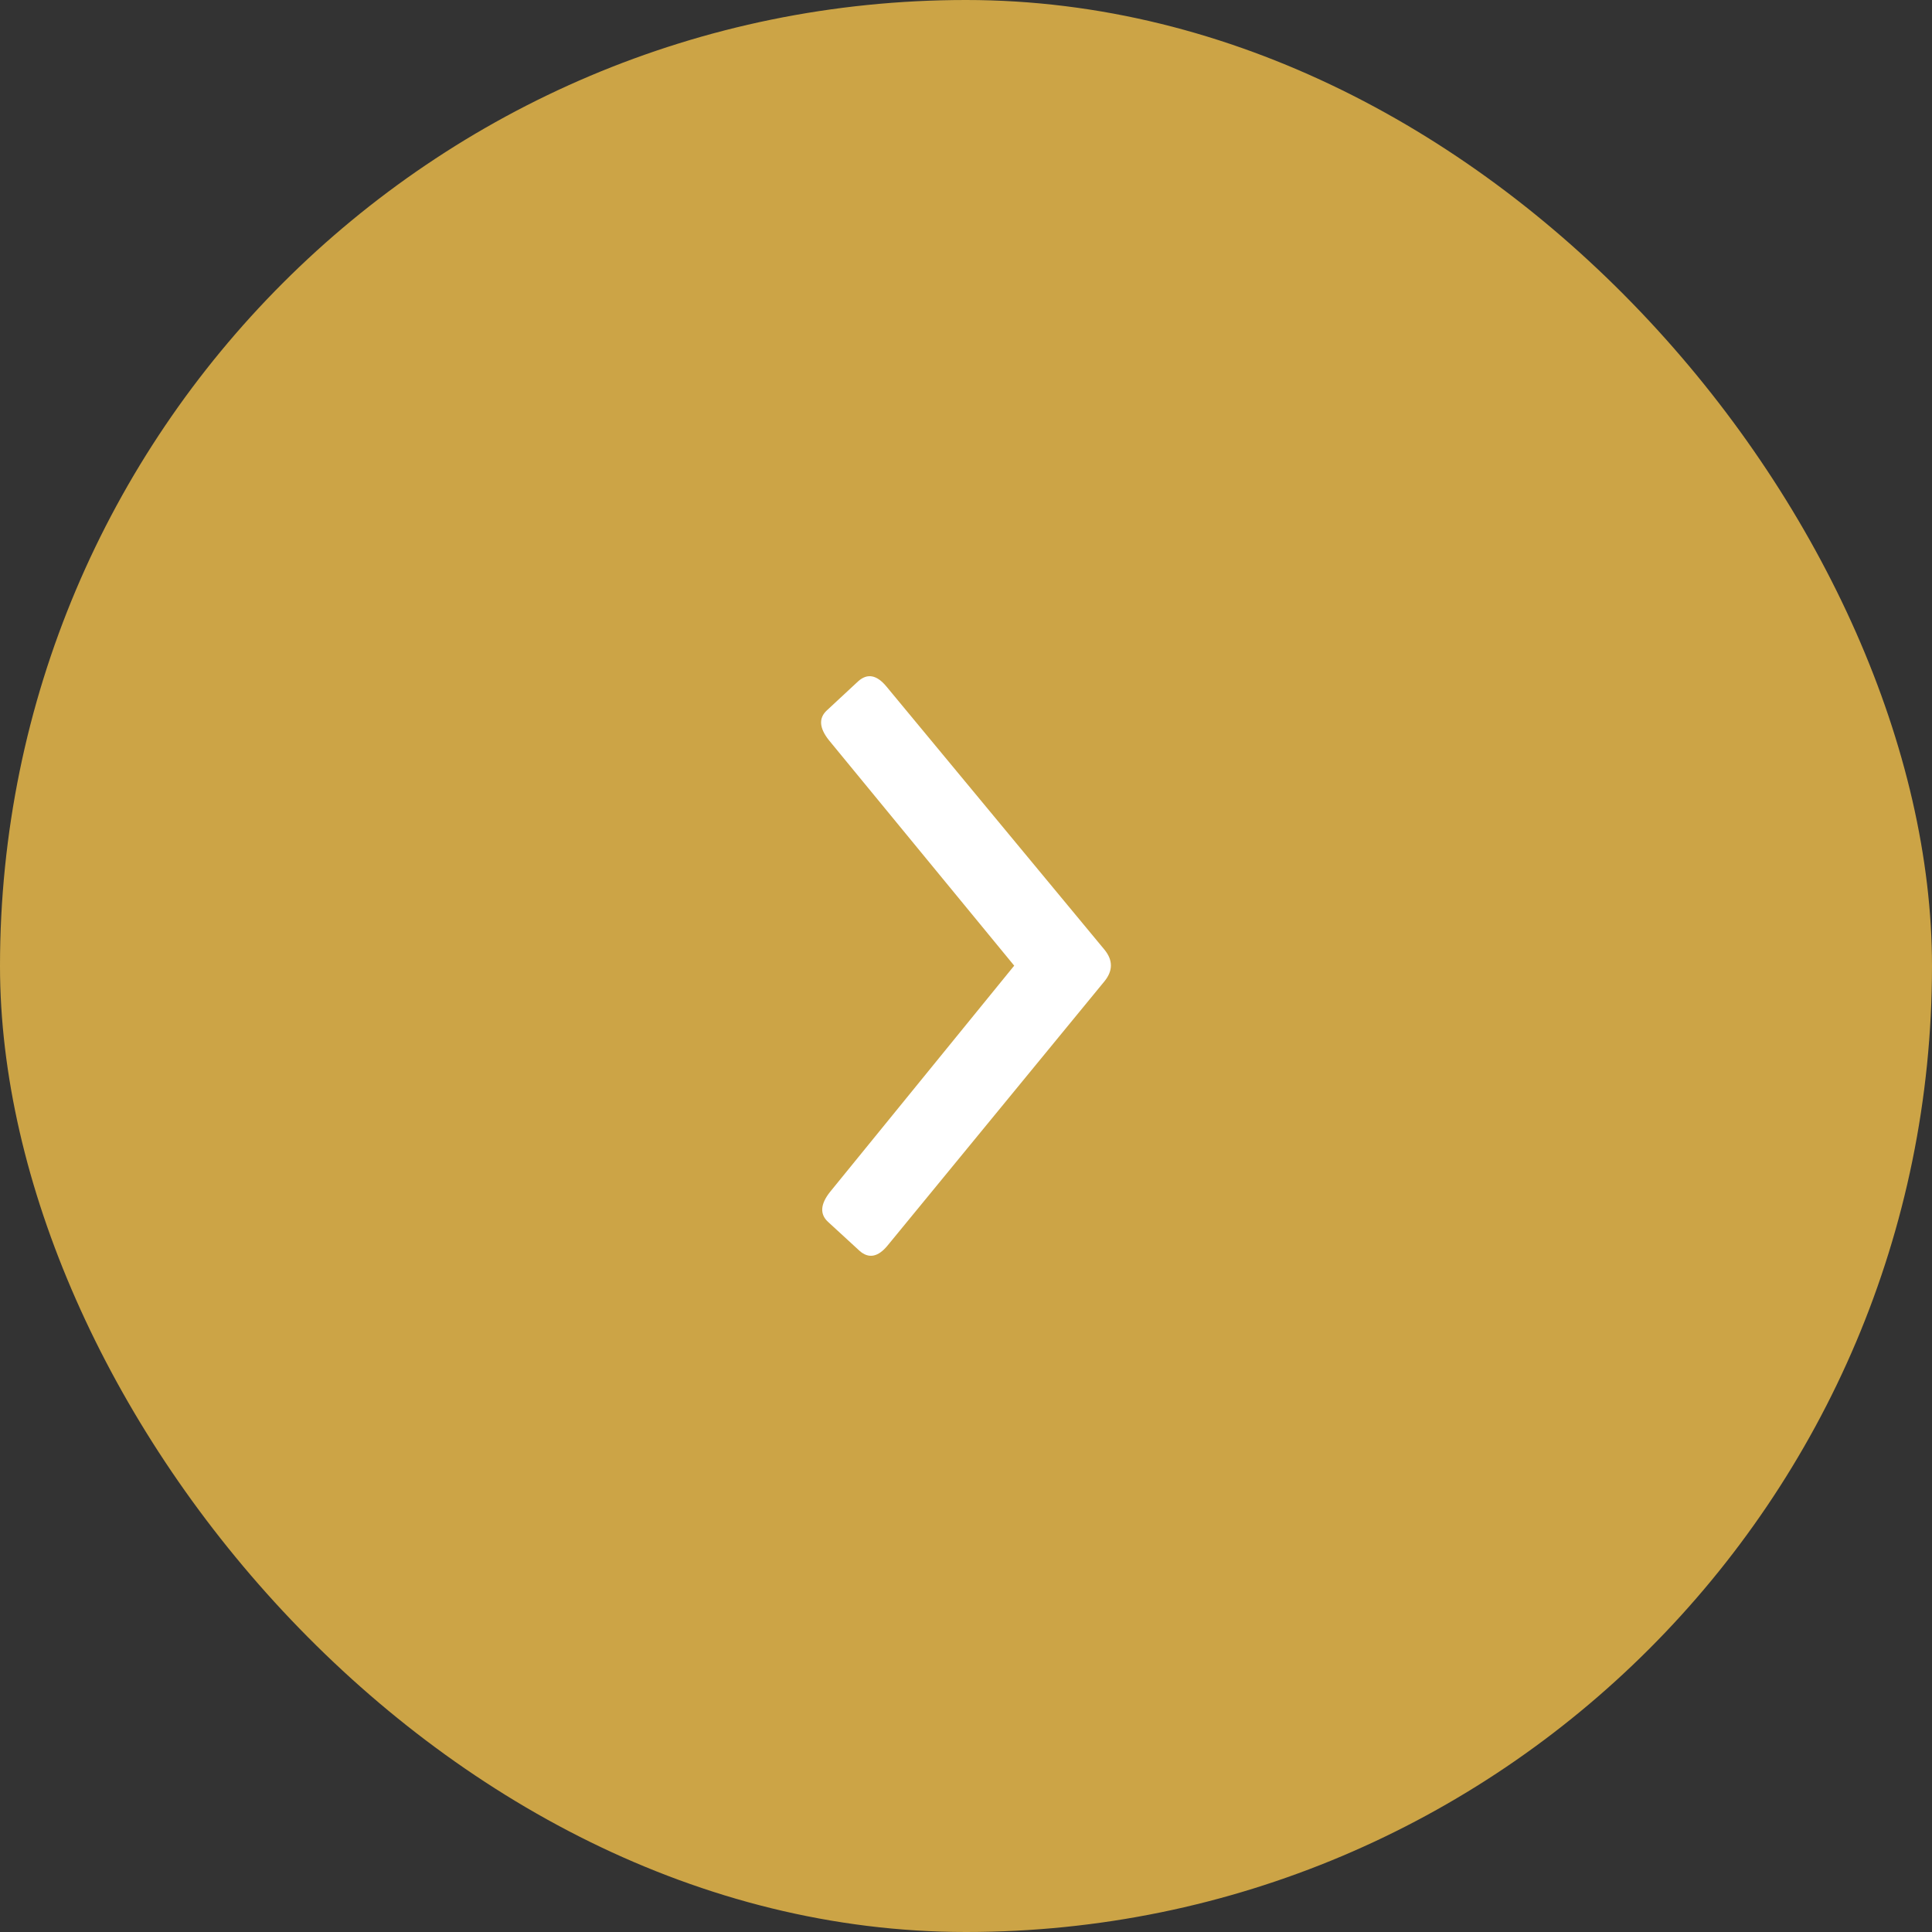 <svg width="40" height="40" viewBox="0 0 40 40" fill="none" xmlns="http://www.w3.org/2000/svg">
<rect x="0" y="0" width="40" height="40" fill="#333333" stroke="none"/>
<rect width="40" height="40" rx="20" fill="#CCA446"/>
<path d="M17.119 14.708C16.947 14.867 16.961 15.072 17.161 15.324L20.998 19.993L17.183 24.68C16.984 24.933 16.971 25.138 17.143 25.297L17.796 25.897C17.986 26.065 18.181 26.027 18.379 25.784L22.872 20.31C23.043 20.095 23.043 19.88 22.87 19.666L18.353 14.214C18.153 13.972 17.959 13.935 17.769 14.104L17.119 14.708Z" fill="white"/>
</svg>
